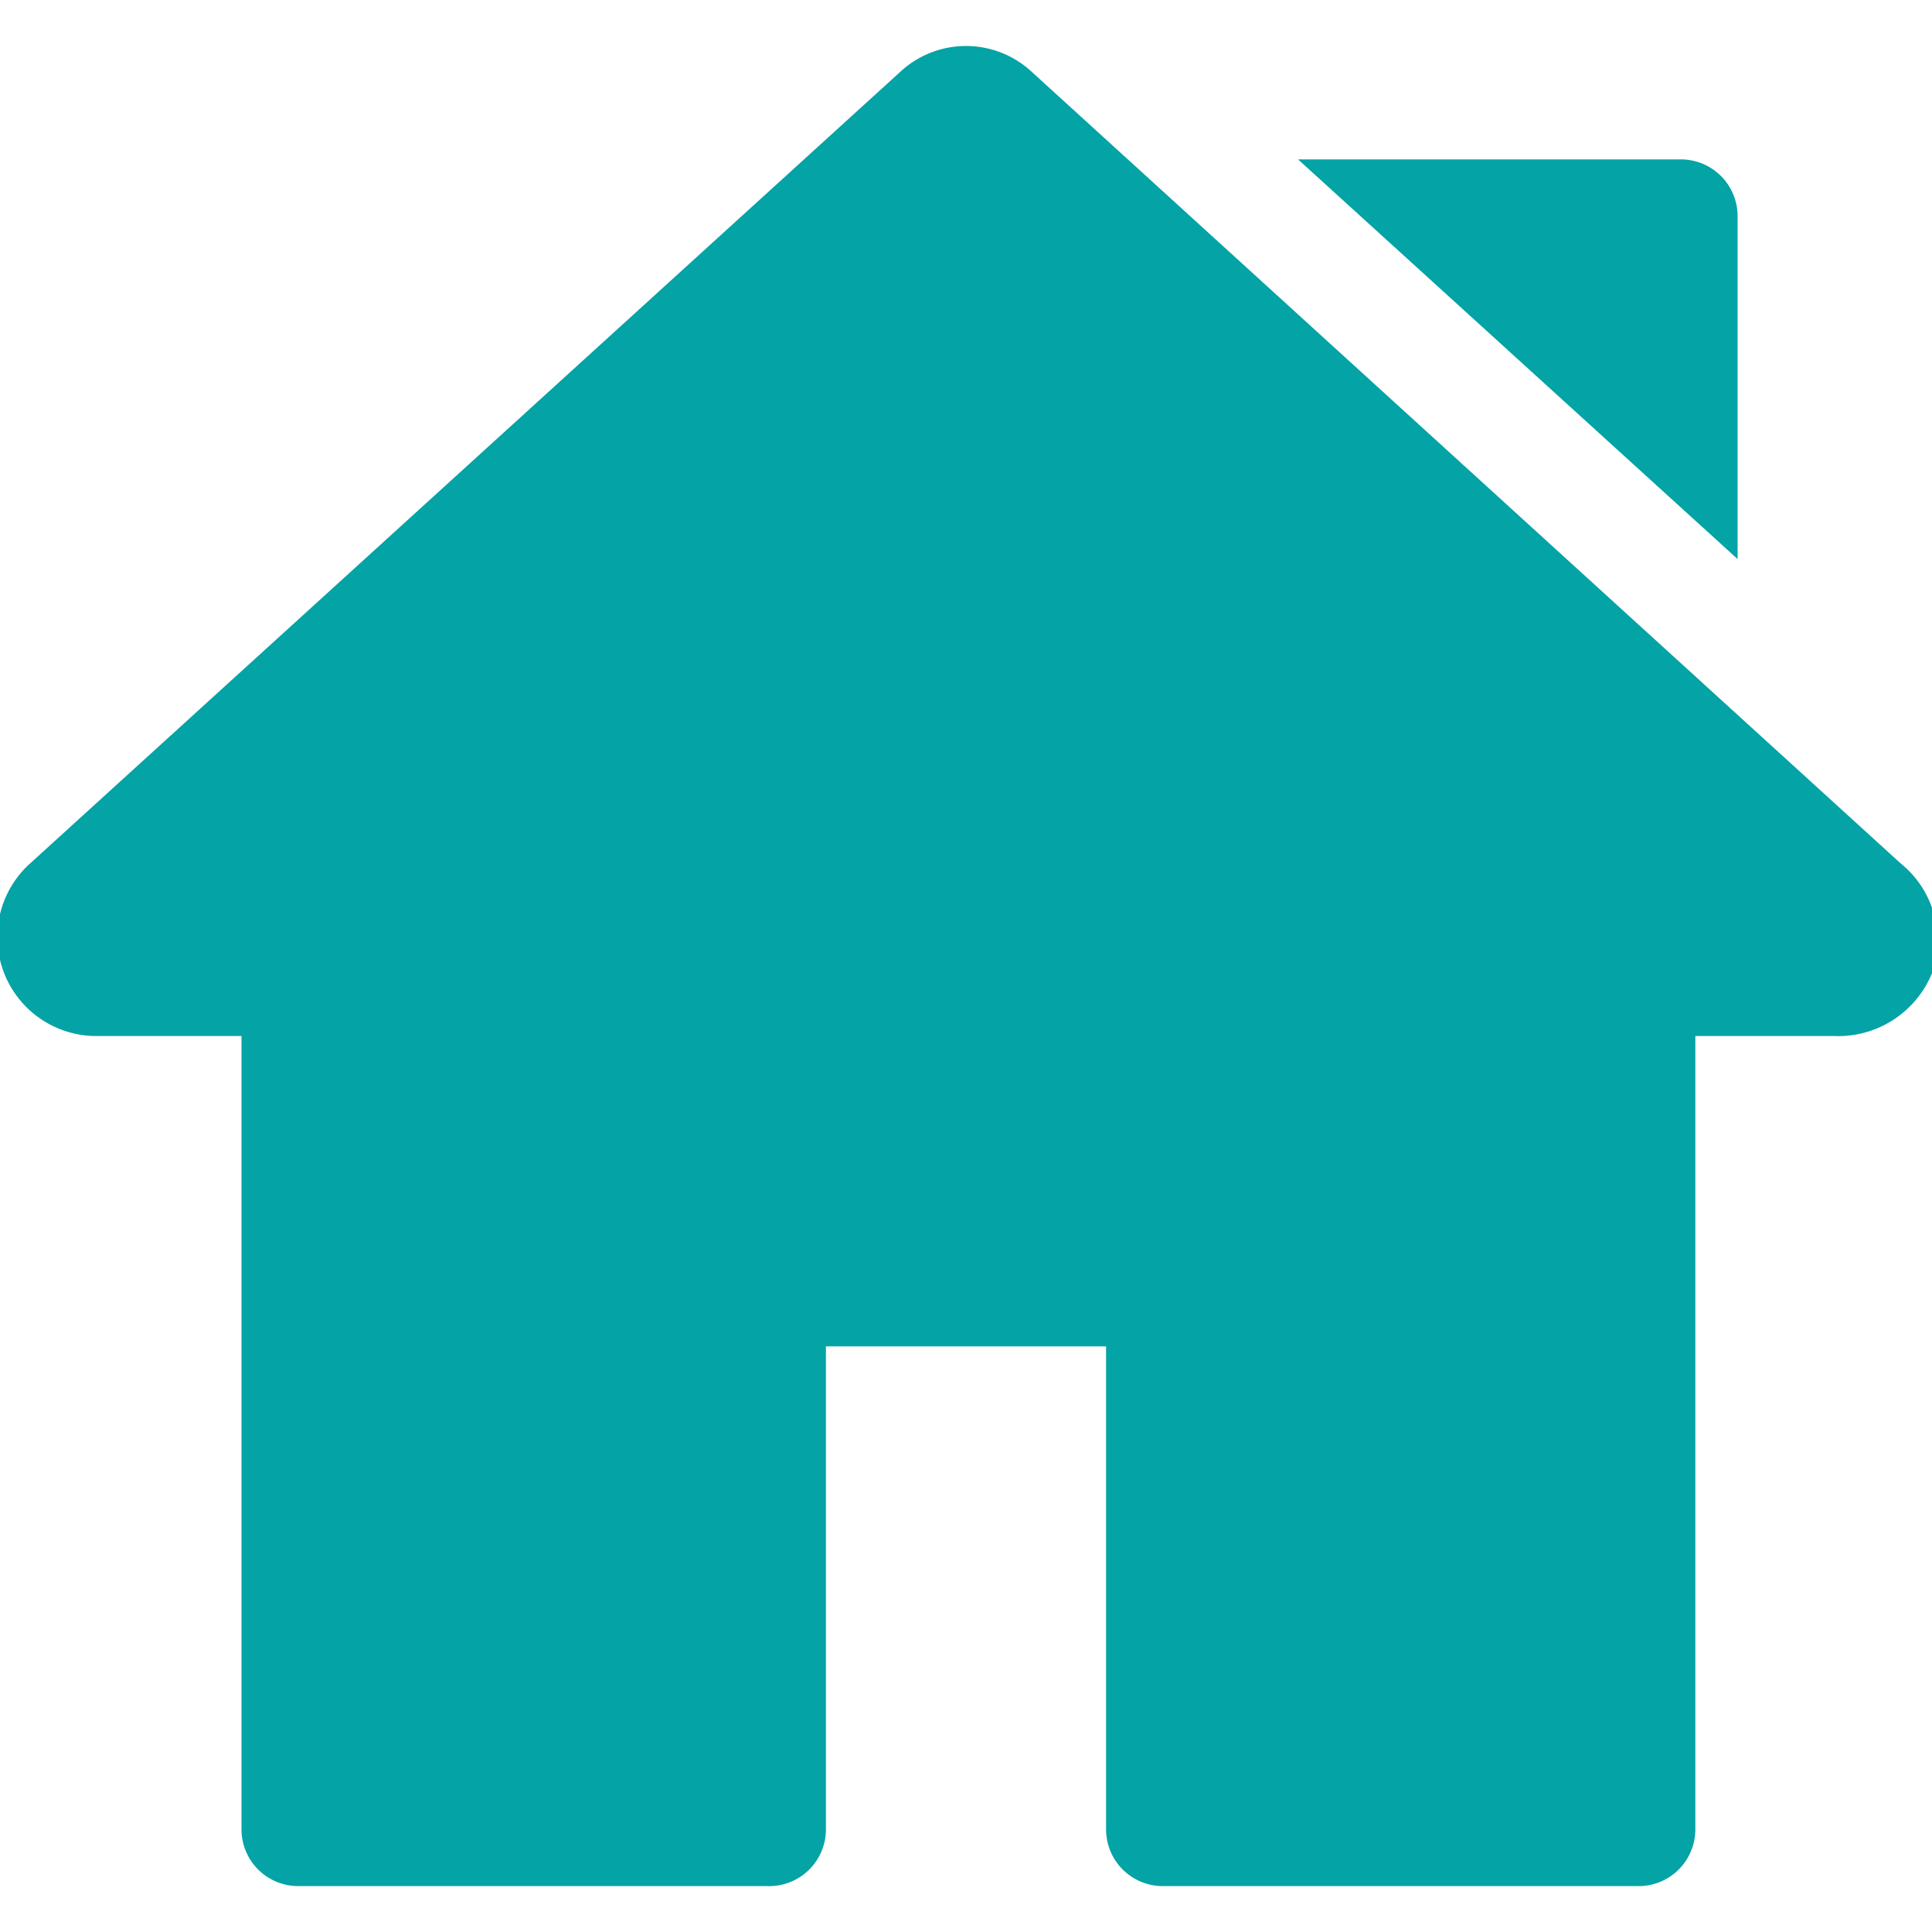 <svg id="Capa_1" data-name="Capa 1" xmlns="http://www.w3.org/2000/svg" viewBox="0 0 16 16"><defs><style>.cls-1{fill:#03a3a6;}</style></defs><title>Home-on</title><path class="cls-1" d="M15.74,7.15,8.55.6a.8.8,0,0,0-1.1,0L.25,7.15A.82.82,0,0,0,.81,8.58H2v6.57a.47.47,0,0,0,.47.47H6.37a.47.47,0,0,0,.47-.47v-4H9.16v4a.47.47,0,0,0,.47.47h3.94a.47.47,0,0,0,.47-.47V8.58h1.15A.84.84,0,0,0,16,8.06.82.82,0,0,0,15.74,7.15Z"/><path class="cls-1" d="M13.92,1.32H10.75l3.64,3.31V1.79A.47.47,0,0,0,13.92,1.32Z"/></svg>